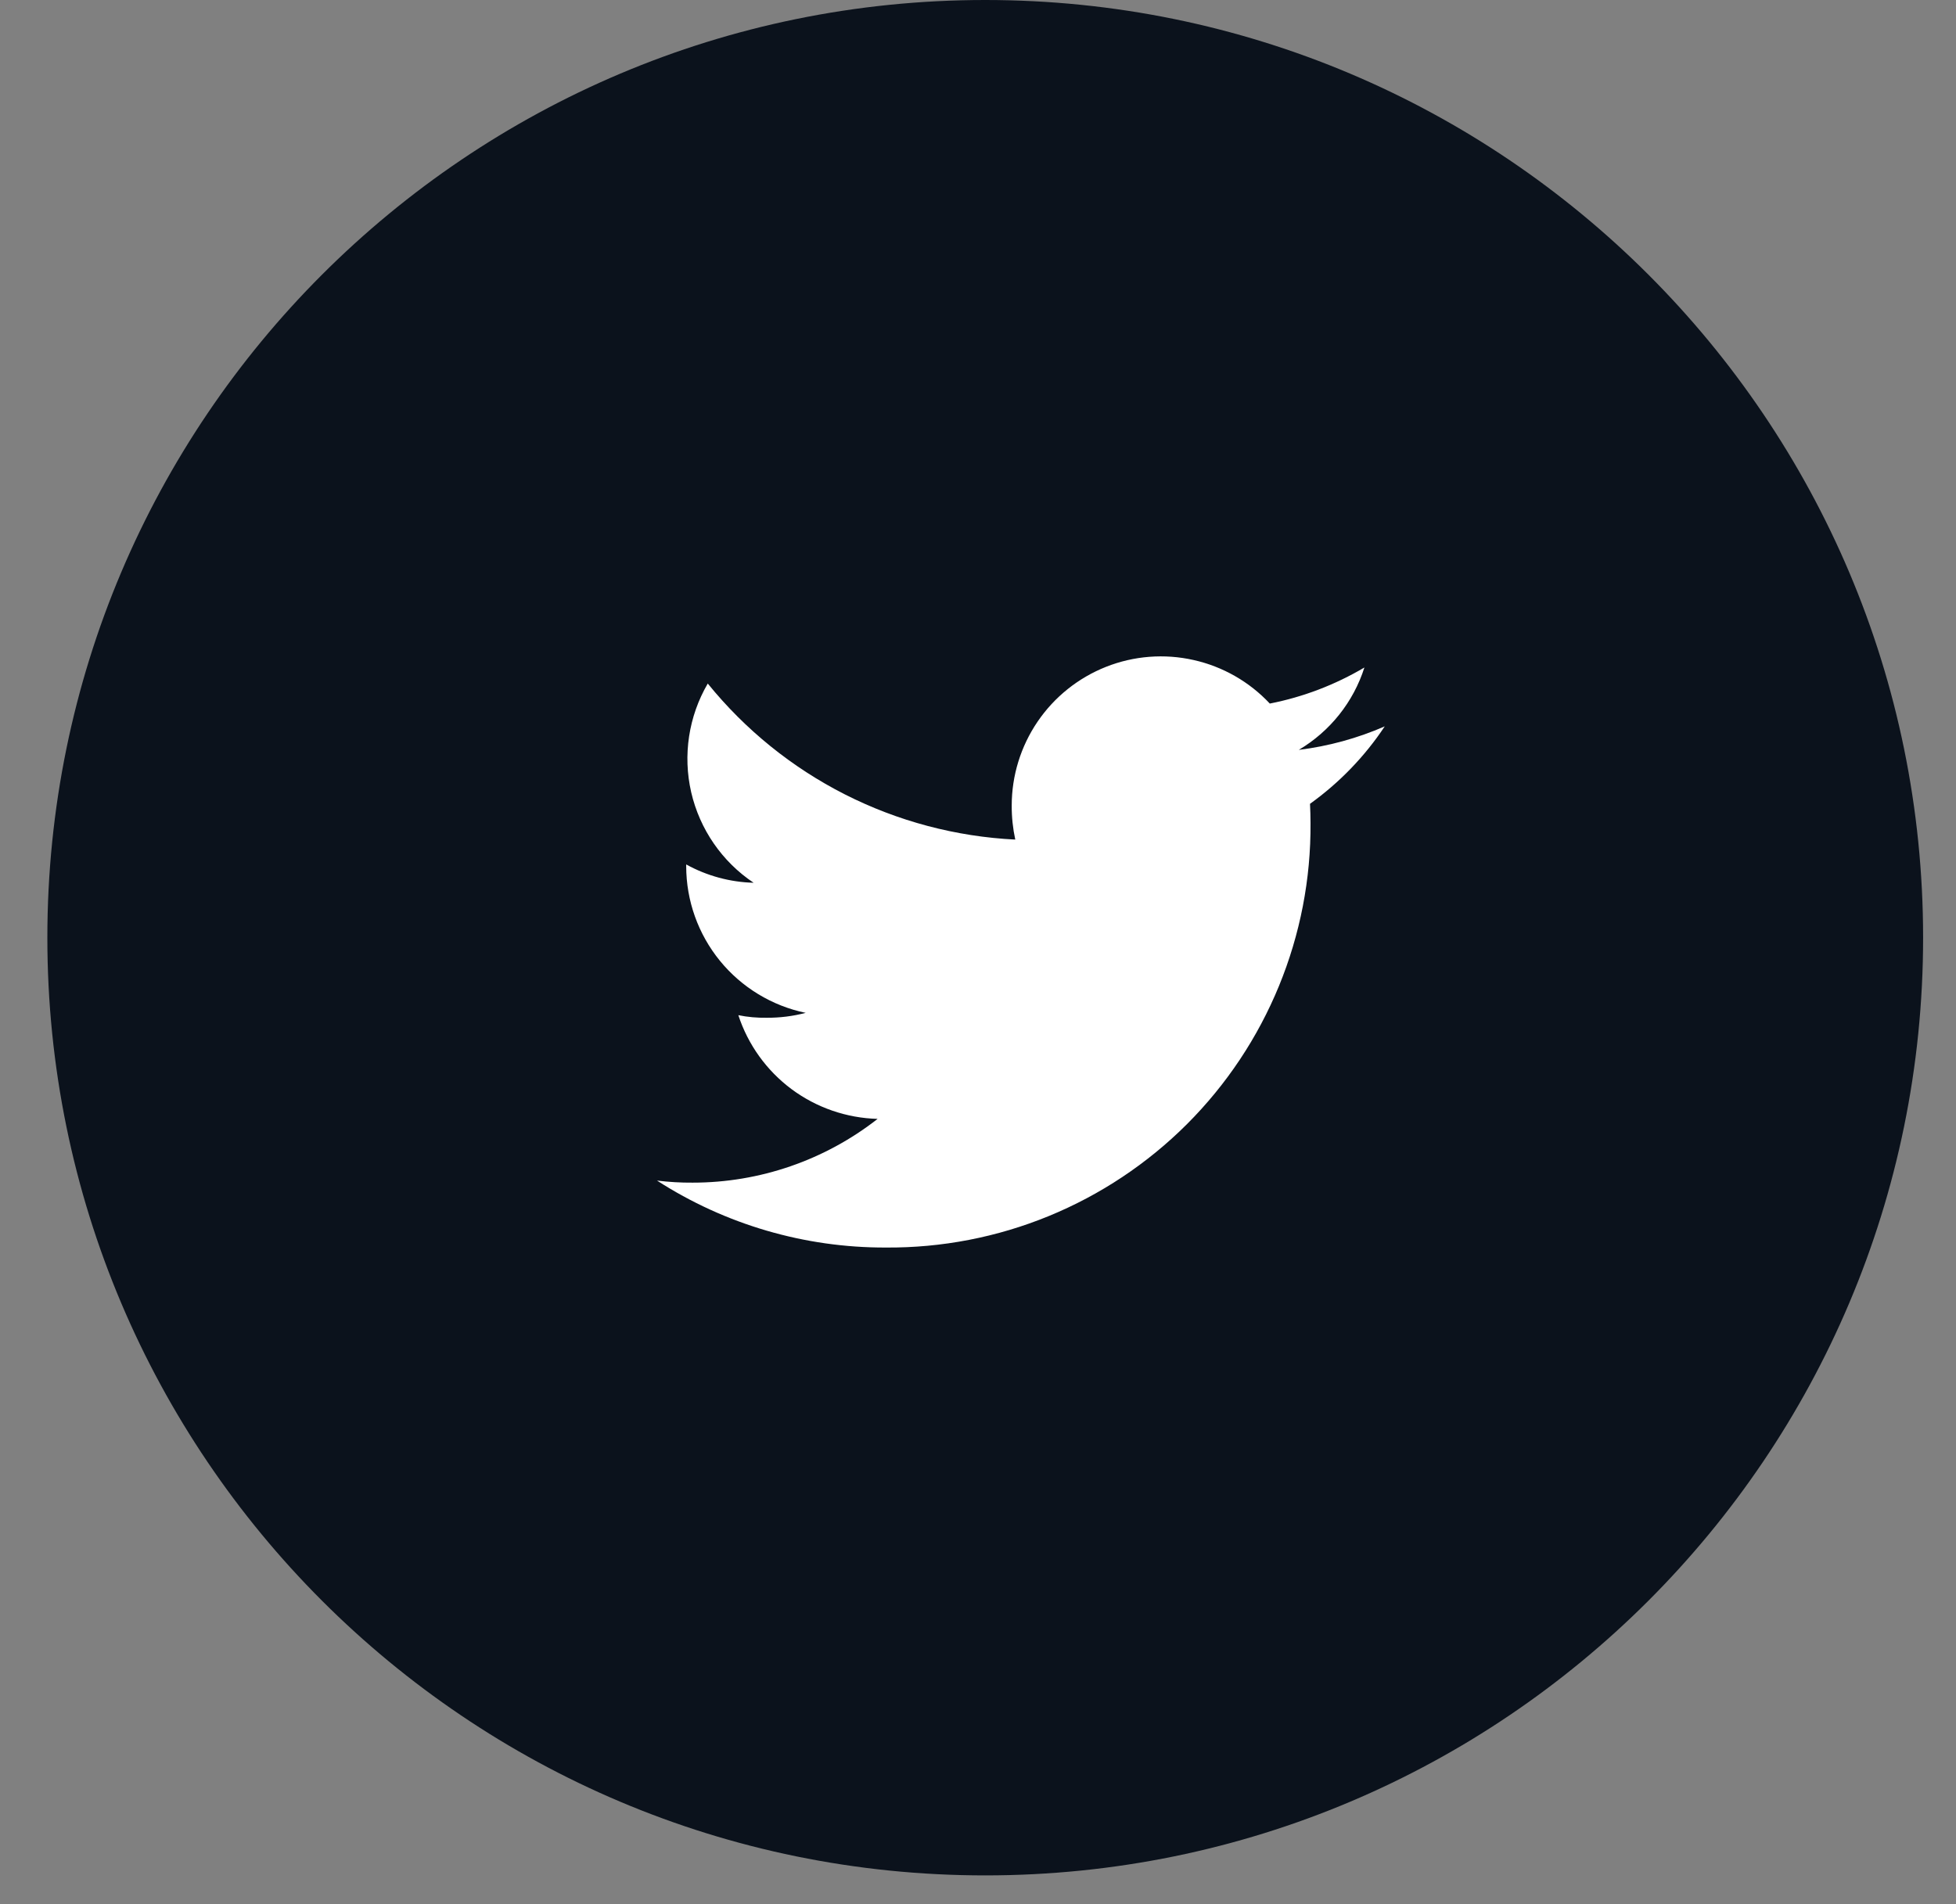 <svg width="38" height="37" viewBox="0 0 38 37" fill="none" xmlns="http://www.w3.org/2000/svg">
<rect x="0" y="0" width="38" height="37" fill="#808080" stroke="none"/>
<path d="M19.14 36.441C29.203 36.441 37.361 28.283 37.361 18.22C37.361 8.158 29.203 0 19.14 0C9.077 0 0.92 8.158 0.92 18.22C0.92 28.283 9.077 36.441 19.14 36.441Z" fill="#0B121C"/>
<path d="M26.902 14.114C26.37 14.346 25.808 14.5 25.232 14.571C25.839 14.211 26.293 13.642 26.507 12.97C25.939 13.306 25.317 13.544 24.669 13.671C24.272 13.247 23.756 12.952 23.189 12.825C22.621 12.697 22.029 12.743 21.488 12.957C20.948 13.171 20.484 13.542 20.157 14.023C19.83 14.504 19.655 15.072 19.655 15.653C19.654 15.875 19.677 16.097 19.724 16.314C18.571 16.257 17.443 15.958 16.414 15.436C15.384 14.913 14.477 14.179 13.75 13.282C13.378 13.919 13.263 14.675 13.428 15.394C13.594 16.113 14.027 16.743 14.641 17.153C14.182 17.141 13.733 17.019 13.331 16.797V16.832C13.332 17.502 13.563 18.15 13.986 18.669C14.409 19.188 14.998 19.545 15.653 19.681C15.405 19.746 15.149 19.778 14.893 19.776C14.709 19.779 14.525 19.763 14.344 19.726C14.532 20.3 14.893 20.802 15.377 21.163C15.862 21.523 16.446 21.725 17.05 21.741C16.024 22.544 14.758 22.981 13.455 22.98C13.224 22.982 12.993 22.968 12.764 22.94C14.089 23.794 15.633 24.246 17.21 24.241C18.296 24.249 19.372 24.041 20.376 23.629C21.38 23.217 22.292 22.61 23.06 21.843C23.828 21.075 24.435 20.163 24.847 19.159C25.259 18.155 25.468 17.079 25.46 15.993C25.46 15.865 25.456 15.742 25.45 15.619C26.021 15.209 26.514 14.699 26.902 14.114V14.114Z" fill="white"/>
</svg>
